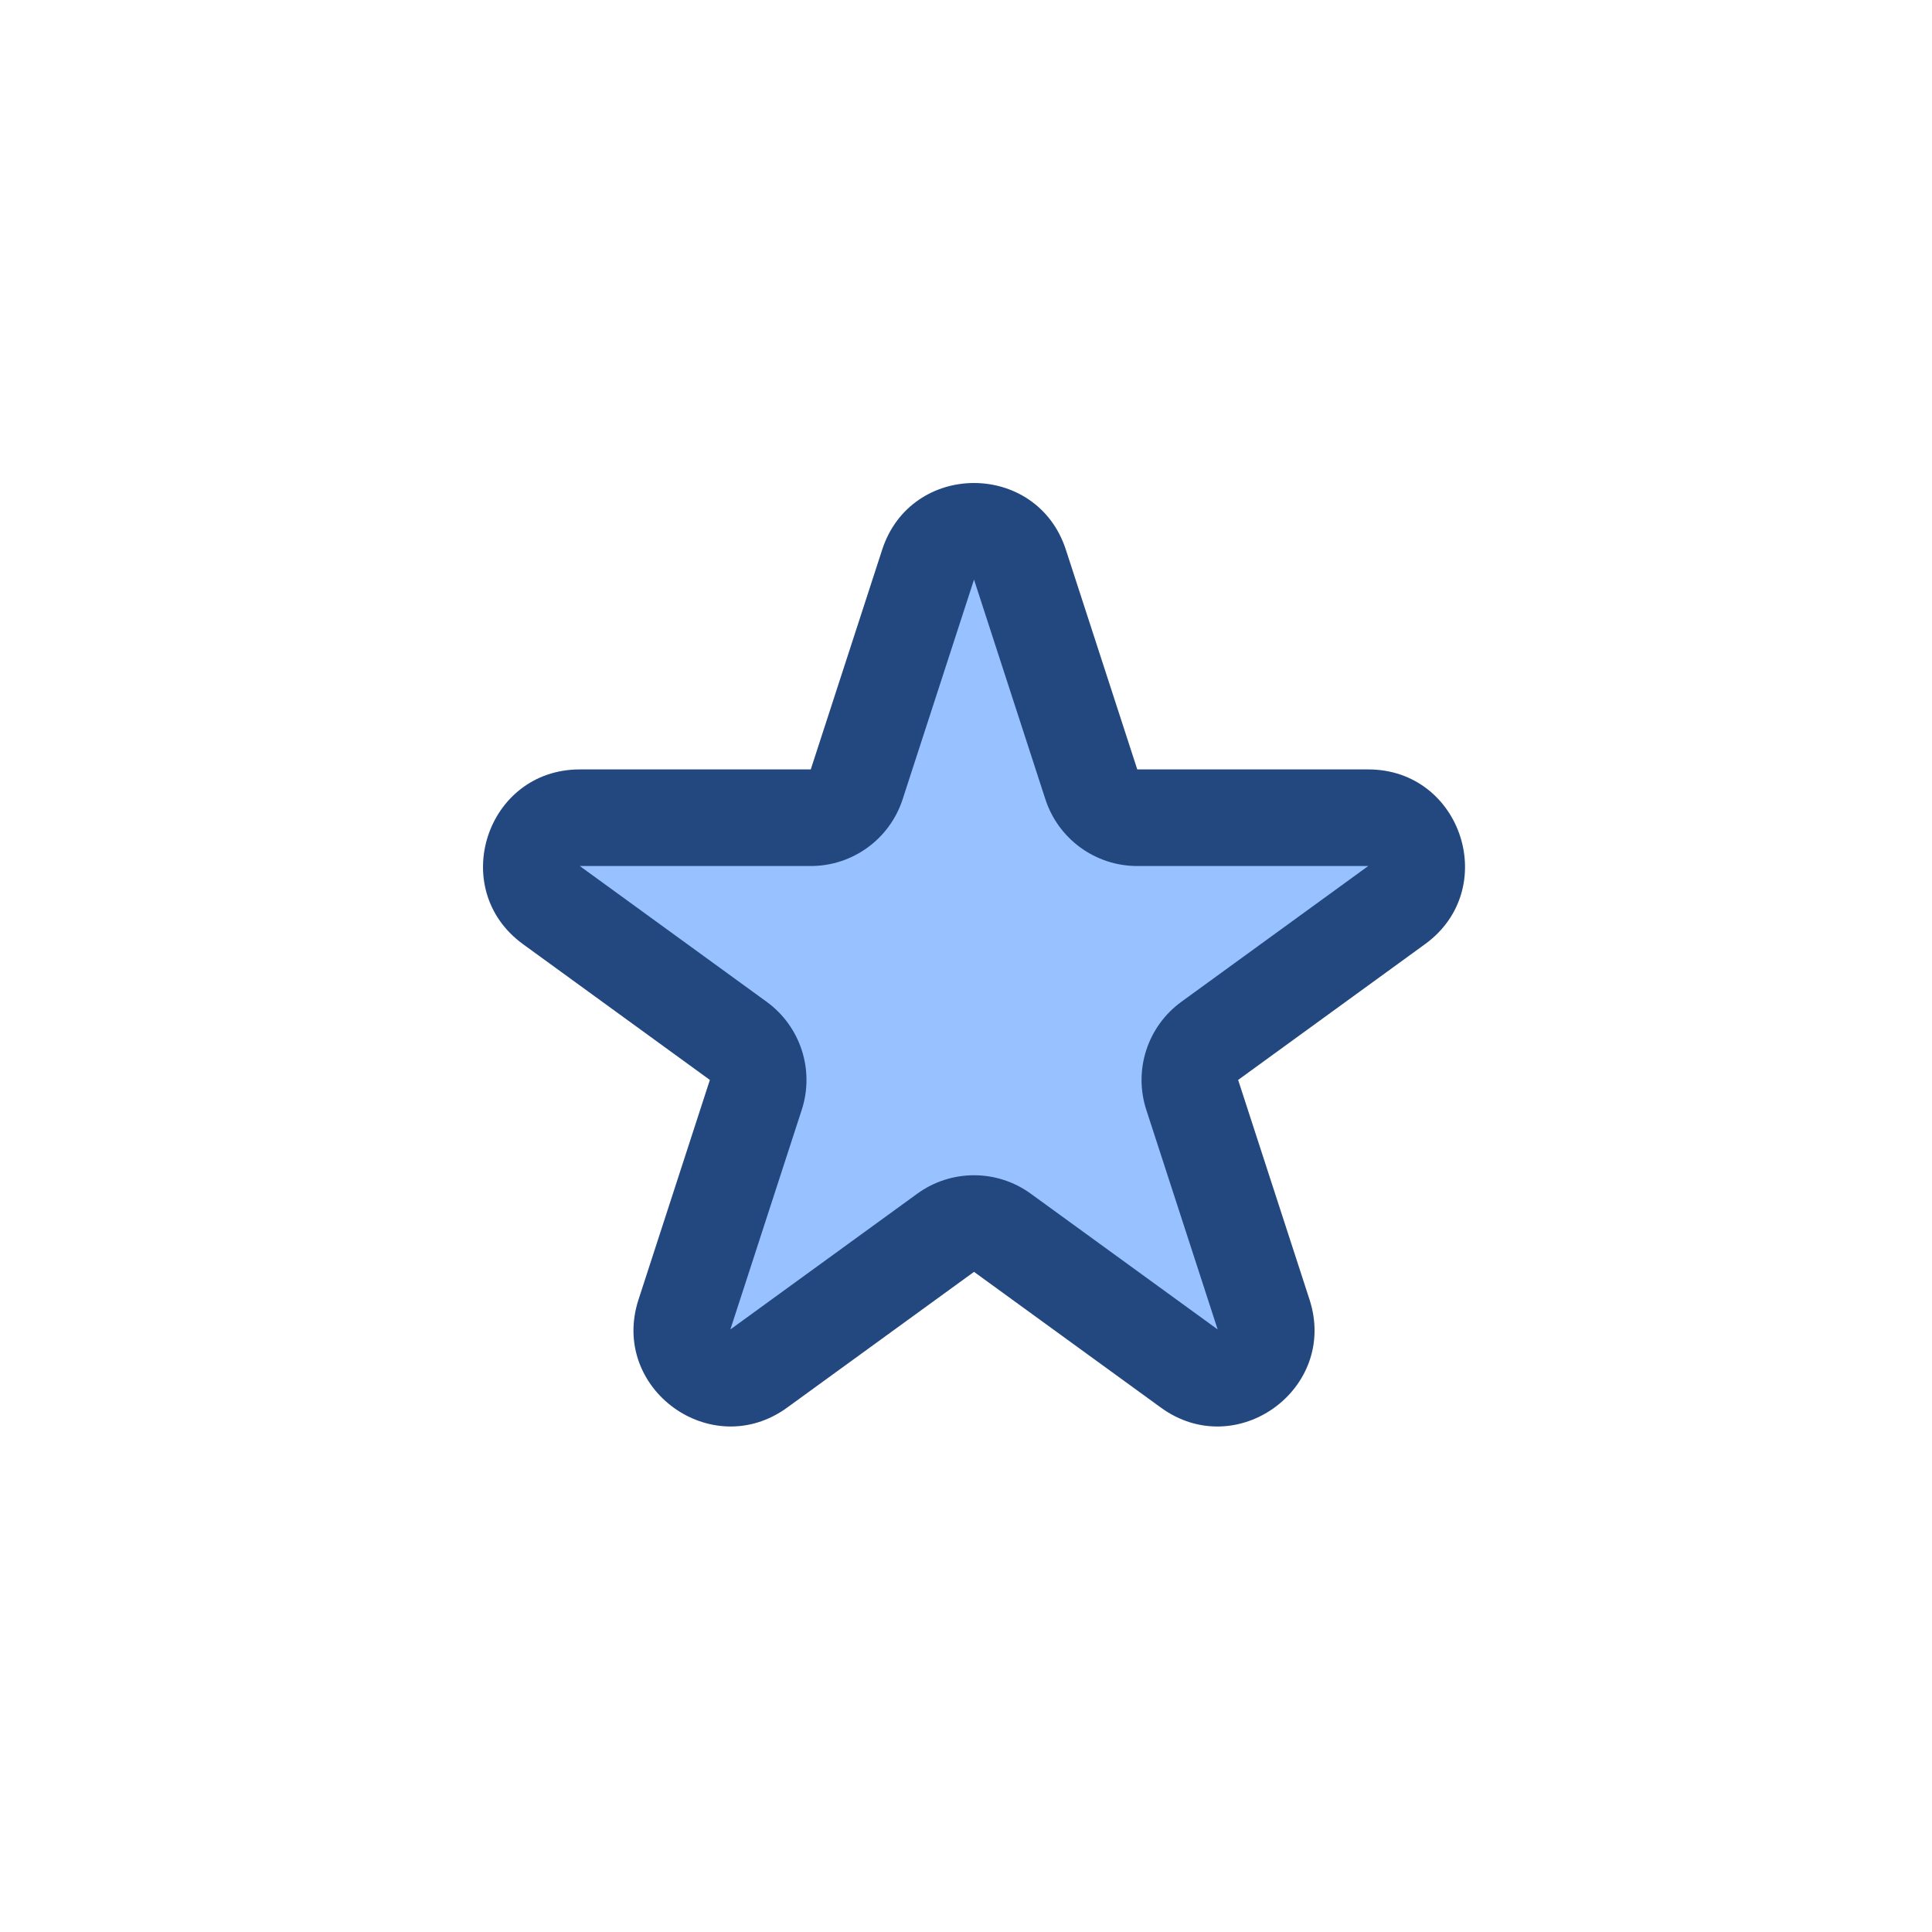 <svg width="80" height="80" viewBox="0 0 80 80" fill="none" xmlns="http://www.w3.org/2000/svg">
<path d="M38.43 23.382C39.028 21.539 41.635 21.539 42.234 23.382L45.19 32.478C45.457 33.302 46.225 33.86 47.092 33.86H56.656C58.593 33.86 59.399 36.339 57.832 37.478L50.094 43.1C49.393 43.609 49.099 44.512 49.367 45.336L52.323 54.432C52.922 56.275 50.813 57.807 49.245 56.668L41.507 51.047C40.806 50.537 39.857 50.537 39.156 51.047L31.419 56.668C29.851 57.807 27.742 56.275 28.341 54.432L31.296 45.336C31.564 44.512 31.271 43.609 30.57 43.1L22.832 37.478C21.265 36.339 22.07 33.86 24.008 33.86H33.572C34.438 33.86 35.206 33.302 35.474 32.478L38.43 23.382Z" fill="#98C1FF"/>
<path fill-rule="evenodd" clip-rule="evenodd" d="M36.528 22.764C37.725 19.079 42.939 19.079 44.136 22.764L47.092 31.86L56.656 31.86C60.531 31.86 62.142 36.819 59.007 39.096L51.269 44.718L54.225 53.814C55.422 57.5 51.204 60.564 48.07 58.286L40.332 52.665L32.594 58.286C29.459 60.564 25.241 57.499 26.439 53.814L29.394 44.718L21.657 39.096C18.522 36.819 20.133 31.86 24.008 31.86H33.572L36.528 22.764ZM40.332 24L37.376 33.096C36.841 34.744 35.305 35.86 33.572 35.86H24.008L31.745 41.482C33.147 42.501 33.734 44.306 33.199 45.954L30.243 55.05L37.981 49.429C39.383 48.41 41.281 48.41 42.683 49.429L50.421 55.05L47.465 45.954C46.93 44.306 47.516 42.501 48.918 41.482L56.656 35.86H47.092C45.359 35.86 43.823 34.744 43.287 33.096L40.332 24Z" fill="#234880"/>
</svg>
